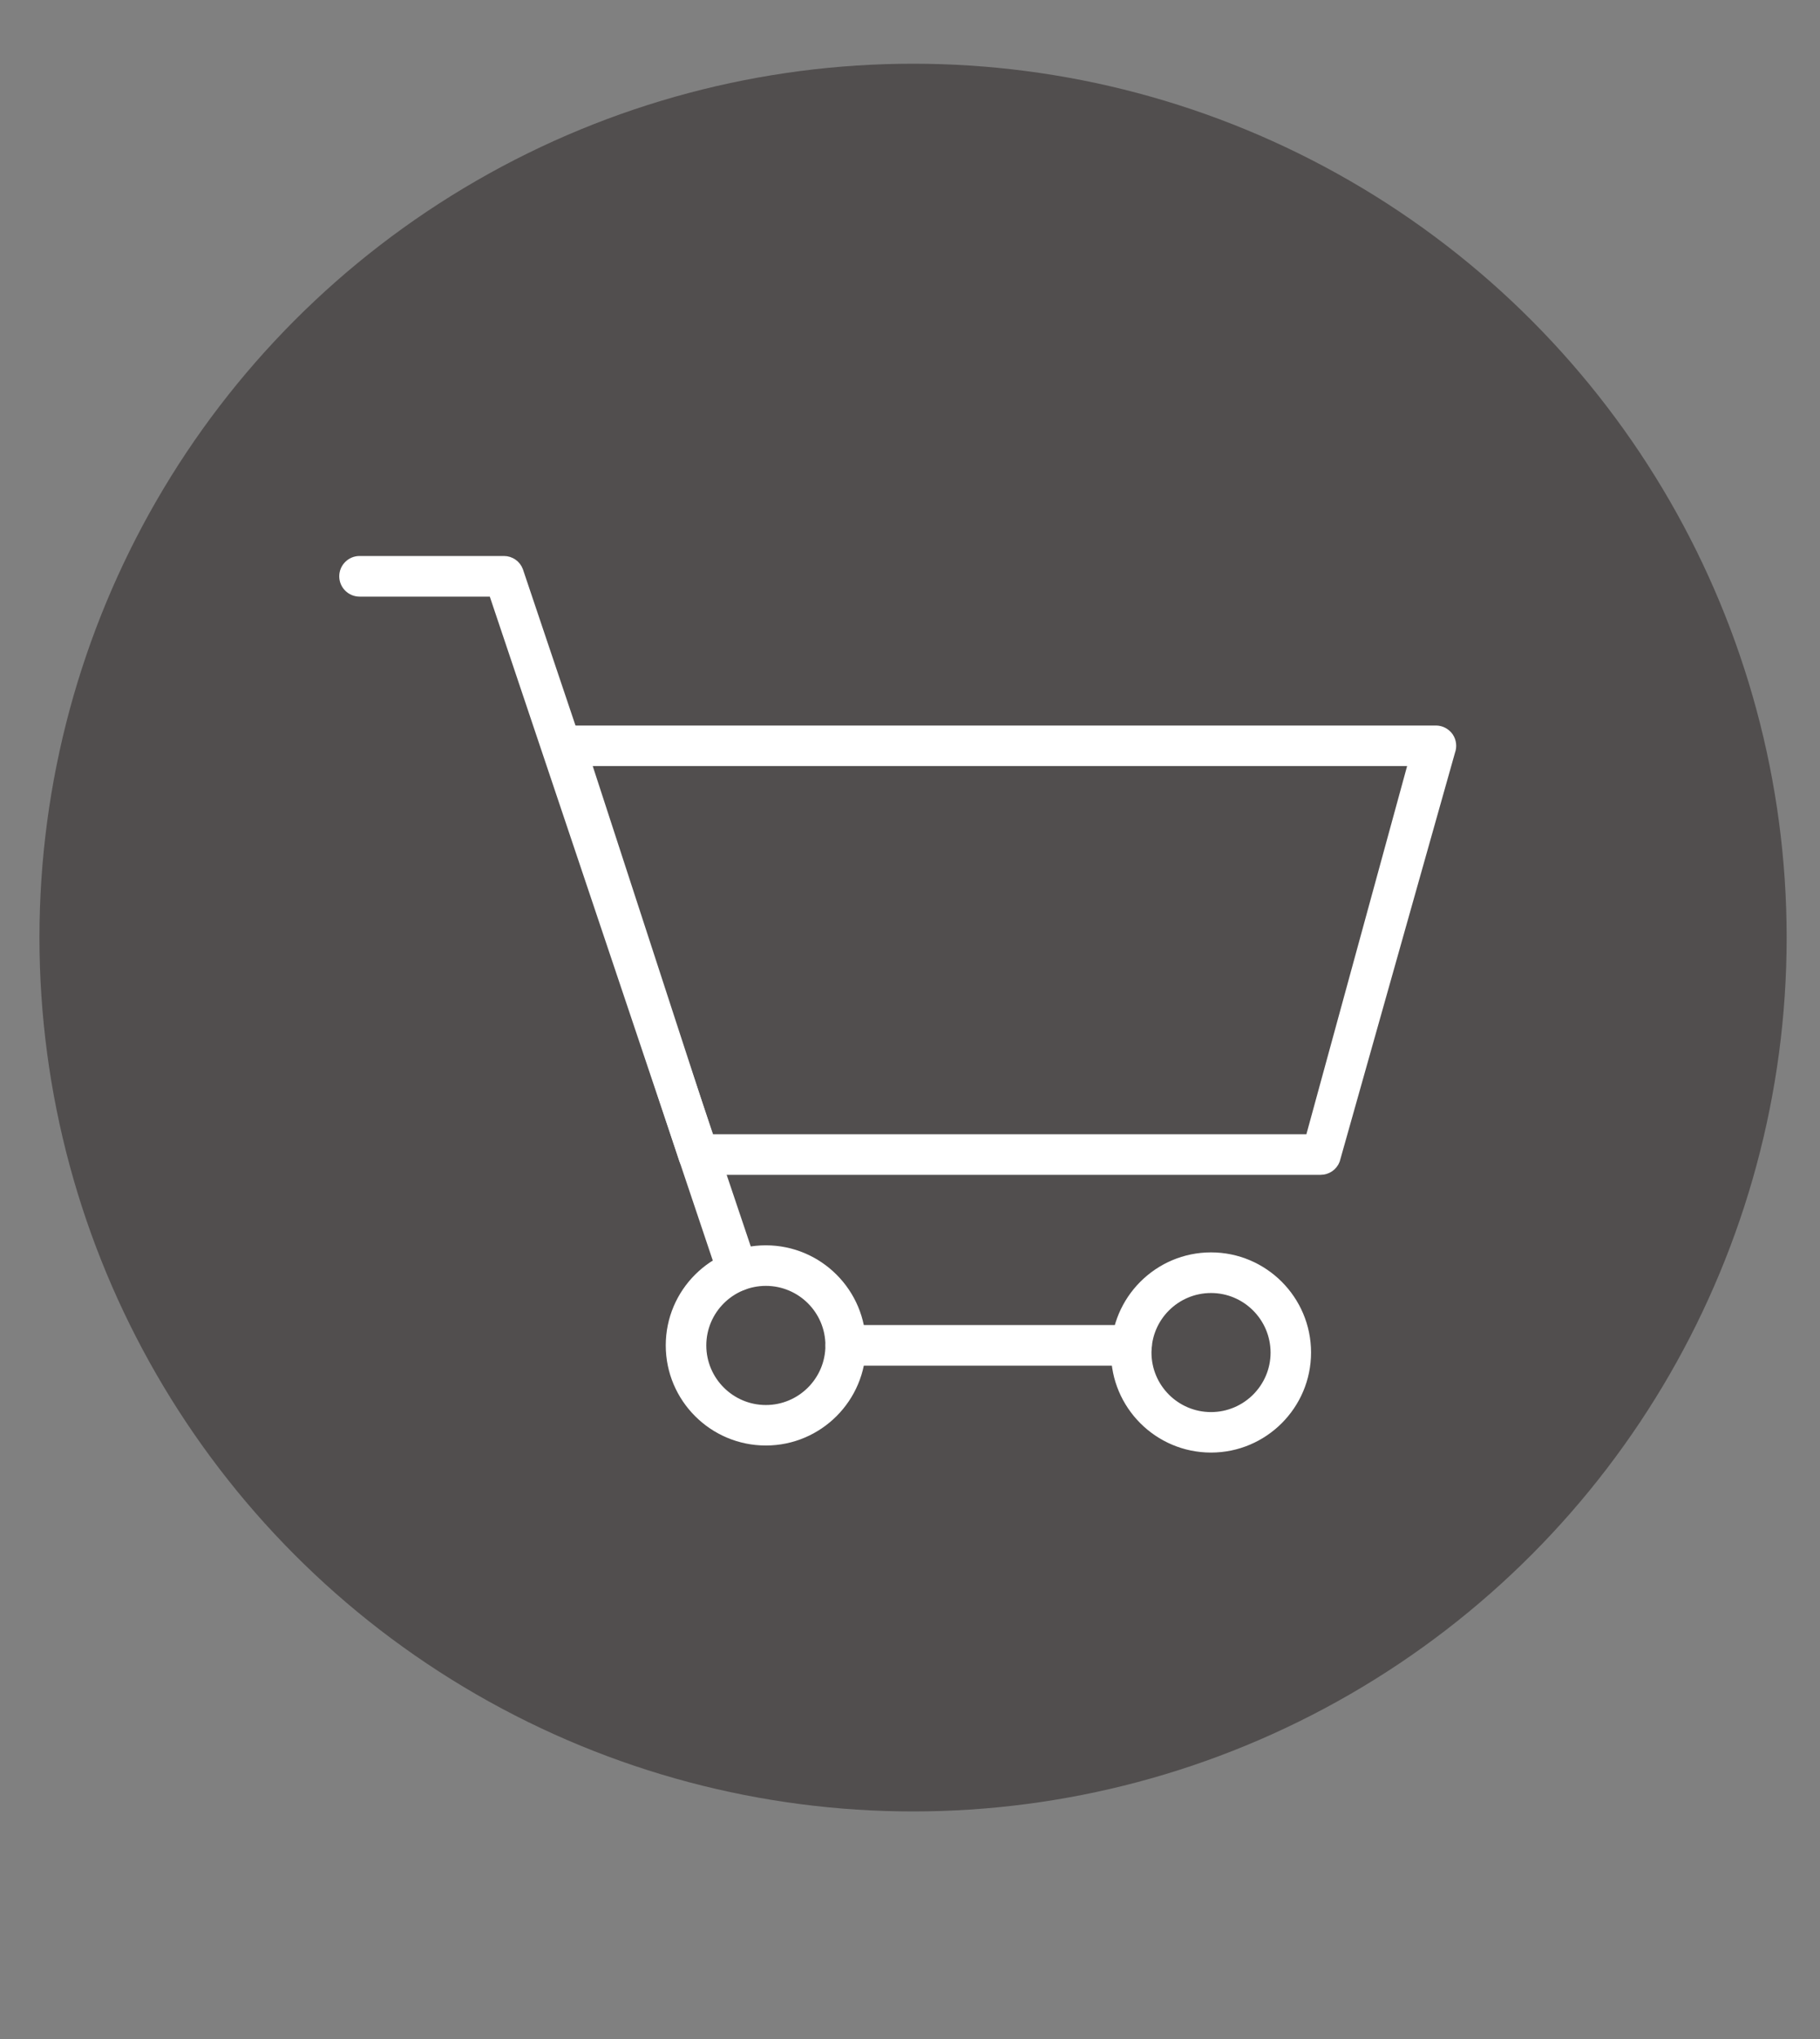 <?xml version="1.0" encoding="utf-8"?>
<!-- Generator: Adobe Illustrator 15.0.0, SVG Export Plug-In . SVG Version: 6.00 Build 0)  -->
<!DOCTYPE svg PUBLIC "-//W3C//DTD SVG 1.1//EN" "http://www.w3.org/Graphics/SVG/1.1/DTD/svg11.dtd">
<svg version="1.1" id="레이어_1" xmlns="http://www.w3.org/2000/svg" xmlns:xlink="http://www.w3.org/1999/xlink" x="0px"
	 y="0px" width="25px" height="28px" viewBox="0 0 25 28" enable-background="new 0 0 25 28" xml:space="preserve">
<rect x="0" y="0" width="25" height="28" fill="#808080" stroke="none"/>
<circle opacity="0.7" fill="#3E3A39" cx="12.542" cy="12.875" r="12"/>
<g>
	<g>
		<g>
			<path fill="#FFFFFF" stroke="#FFFFFF" stroke-width="0.1" stroke-miterlimit="10" d="M10.132,17.679
				c-0.092,0-0.179-0.057-0.214-0.148L6.764,8.143H4.939c-0.126,0-0.229-0.103-0.229-0.229s0.103-0.229,0.229-0.229h1.983
				c0.095,0,0.18,0.059,0.213,0.147l3.21,9.537c0.045,0.118-0.015,0.25-0.132,0.294C10.187,17.674,10.16,17.679,10.132,17.679z"/>
		</g>
		<g>
			<path fill="#FFFFFF" stroke="#FFFFFF" stroke-width="0.1" stroke-miterlimit="10" d="M18.141,16.083H9.595
				c-0.095,0-0.18-0.059-0.214-0.148l-1.853-5.612c-0.026-0.07-0.017-0.149,0.026-0.211c0.042-0.062,0.113-0.099,0.188-0.099h11.983
				c0.074,0,0.145,0.038,0.188,0.099c0.042,0.062,0.051,0.141,0.025,0.211l-1.583,5.612C18.322,16.024,18.236,16.083,18.141,16.083z
				 M9.753,15.626h8.23l1.411-5.156H8.073L9.753,15.626z"/>
		</g>
		<g>
			<path fill="#FFFFFF" stroke="#FFFFFF" stroke-width="0.1" stroke-miterlimit="10" d="M10.52,19.8
				c-0.731,0-1.325-0.594-1.325-1.325s0.594-1.324,1.325-1.324c0.73,0,1.324,0.594,1.324,1.324S11.25,19.8,10.52,19.8z
				 M10.52,17.608c-0.478,0-0.868,0.389-0.868,0.868s0.39,0.868,0.868,0.868c0.479,0,0.868-0.389,0.868-0.868
				S10.999,17.608,10.52,17.608z"/>
		</g>
		<g>
			<path fill="#FFFFFF" stroke="#FFFFFF" stroke-width="0.1" stroke-miterlimit="10" d="M16.635,19.897
				c-0.73,0-1.324-0.594-1.324-1.324c0-0.73,0.594-1.325,1.324-1.325c0.73,0,1.324,0.594,1.324,1.325
				C17.959,19.303,17.365,19.897,16.635,19.897z M16.635,17.706c-0.479,0-0.868,0.389-0.868,0.868c0,0.478,0.389,0.867,0.868,0.867
				c0.478,0,0.868-0.389,0.868-0.867C17.502,18.095,17.113,17.706,16.635,17.706z"/>
		</g>
		<g>
			<path fill="#FFFFFF" stroke="#FFFFFF" stroke-width="0.1" stroke-miterlimit="10" d="M15.543,18.704h-3.927
				c-0.127,0-0.228-0.103-0.228-0.229s0.101-0.229,0.228-0.229h3.927c0.126,0,0.229,0.103,0.229,0.229S15.669,18.704,15.543,18.704z
				"/>
		</g>
	</g>
</g>
</svg>
